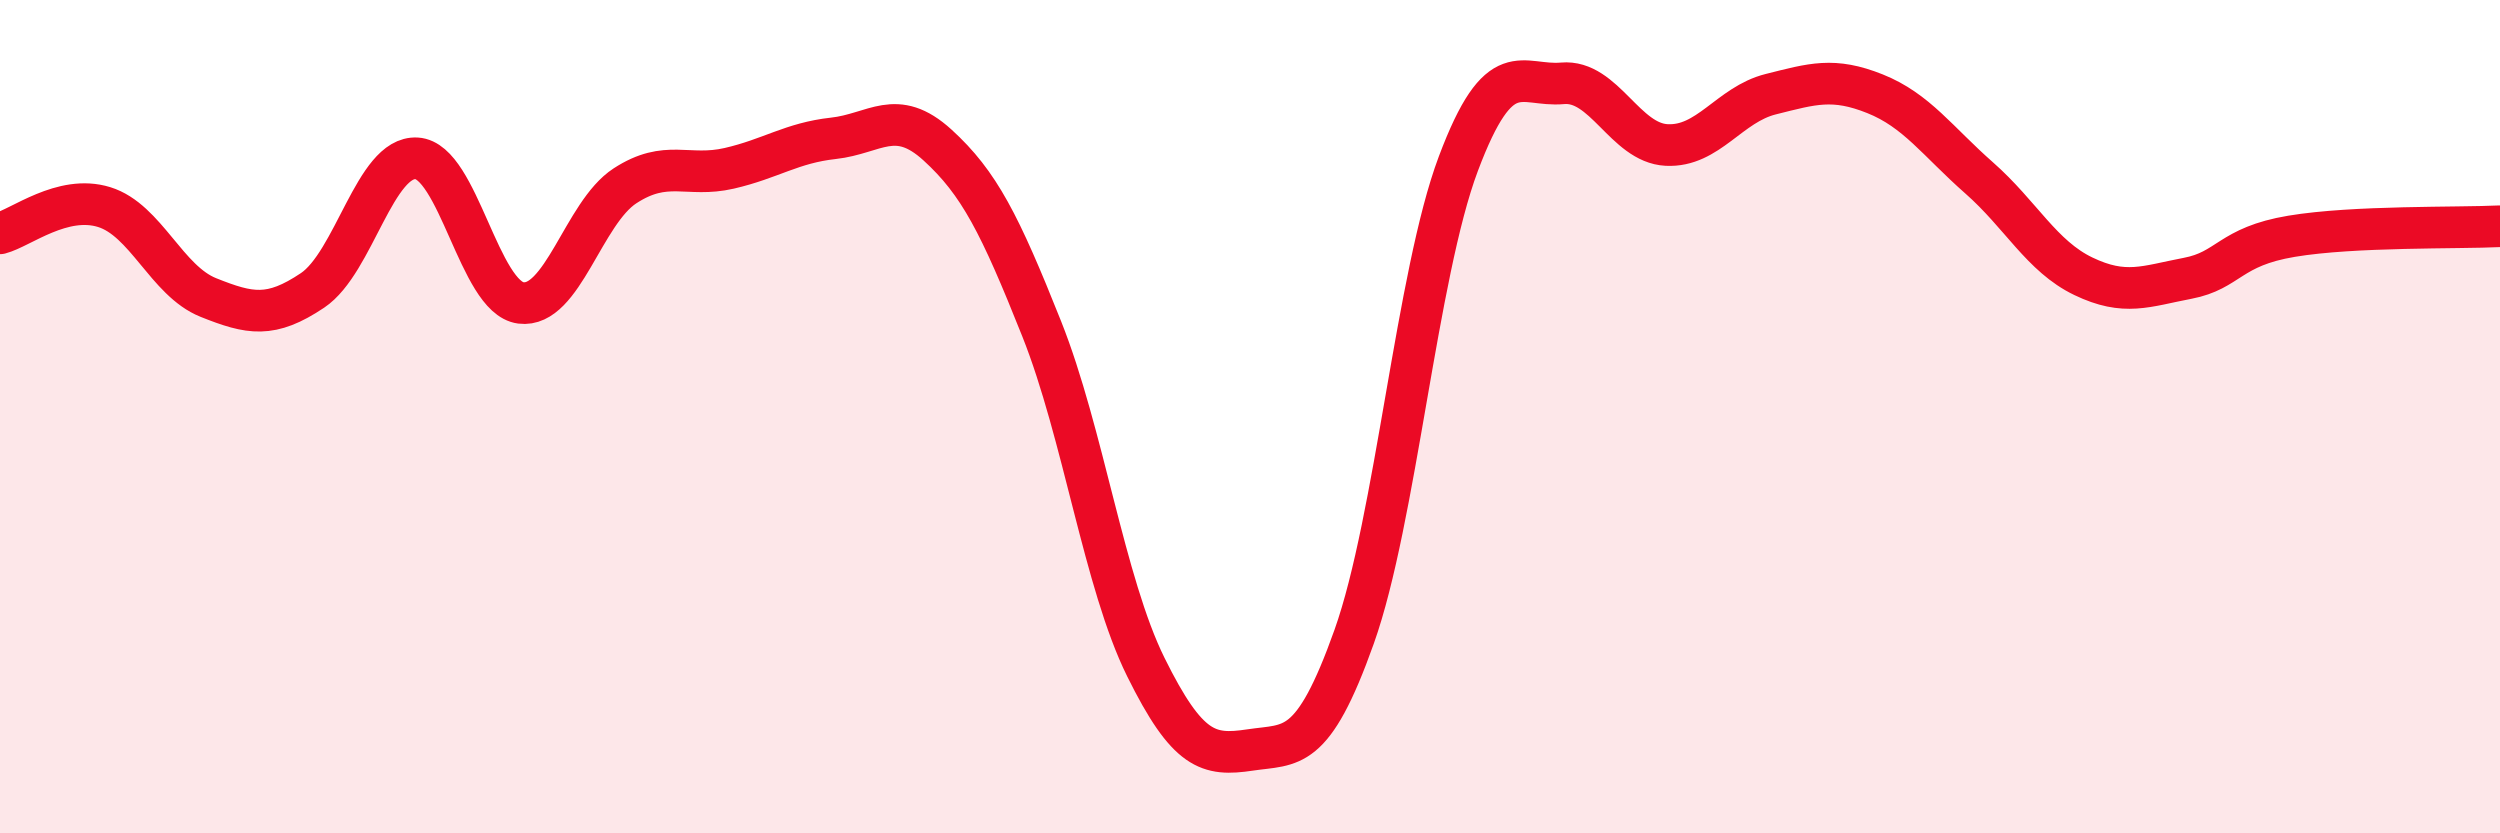 
    <svg width="60" height="20" viewBox="0 0 60 20" xmlns="http://www.w3.org/2000/svg">
      <path
        d="M 0,5.6 C 0.5,5.47 1.5,4.66 2.5,4.97 C 3.5,5.28 4,6.74 5,7.14 C 6,7.54 6.5,7.64 7.5,6.97 C 8.5,6.3 9,3.74 10,3.8 C 11,3.86 11.5,7.14 12.5,7.27 C 13.5,7.4 14,5.11 15,4.46 C 16,3.81 16.5,4.27 17.5,4.04 C 18.5,3.81 19,3.43 20,3.32 C 21,3.21 21.5,2.57 22.5,3.48 C 23.5,4.39 24,5.38 25,7.89 C 26,10.4 26.5,13.99 27.5,16.01 C 28.5,18.03 29,18.15 30,18 C 31,17.85 31.5,18.09 32.5,15.28 C 33.5,12.47 34,6.59 35,3.93 C 36,1.27 36.5,2.09 37.5,2 C 38.5,1.91 39,3.43 40,3.48 C 41,3.53 41.5,2.51 42.5,2.26 C 43.5,2.01 44,1.85 45,2.25 C 46,2.65 46.5,3.39 47.5,4.27 C 48.5,5.15 49,6.15 50,6.63 C 51,7.11 51.5,6.87 52.5,6.68 C 53.5,6.49 53.5,5.92 55,5.67 C 56.5,5.42 59,5.48 60,5.43L60 20L0 20Z"
        fill="#EB0A25"
        opacity="0.1"
        stroke-linecap="round"
        stroke-linejoin="round"
      />
      <path
        d="M 0,5.6 C 0.5,5.47 1.5,4.66 2.5,4.97 C 3.5,5.28 4,6.74 5,7.14 C 6,7.54 6.5,7.64 7.5,6.97 C 8.5,6.3 9,3.74 10,3.8 C 11,3.86 11.5,7.14 12.5,7.27 C 13.5,7.4 14,5.11 15,4.46 C 16,3.81 16.5,4.27 17.5,4.04 C 18.5,3.81 19,3.43 20,3.32 C 21,3.21 21.5,2.57 22.5,3.48 C 23.5,4.39 24,5.38 25,7.89 C 26,10.4 26.5,13.99 27.5,16.01 C 28.5,18.03 29,18.15 30,18 C 31,17.85 31.5,18.09 32.5,15.28 C 33.5,12.47 34,6.59 35,3.93 C 36,1.27 36.5,2.09 37.5,2 C 38.5,1.91 39,3.43 40,3.48 C 41,3.53 41.5,2.51 42.5,2.26 C 43.5,2.01 44,1.85 45,2.25 C 46,2.65 46.5,3.39 47.5,4.27 C 48.5,5.15 49,6.15 50,6.63 C 51,7.11 51.5,6.87 52.5,6.68 C 53.5,6.49 53.5,5.92 55,5.67 C 56.5,5.42 59,5.48 60,5.43"
        stroke="#EB0A25"
        stroke-width="1"
        fill="none"
        stroke-linecap="round"
        stroke-linejoin="round"
      />
    </svg>
  